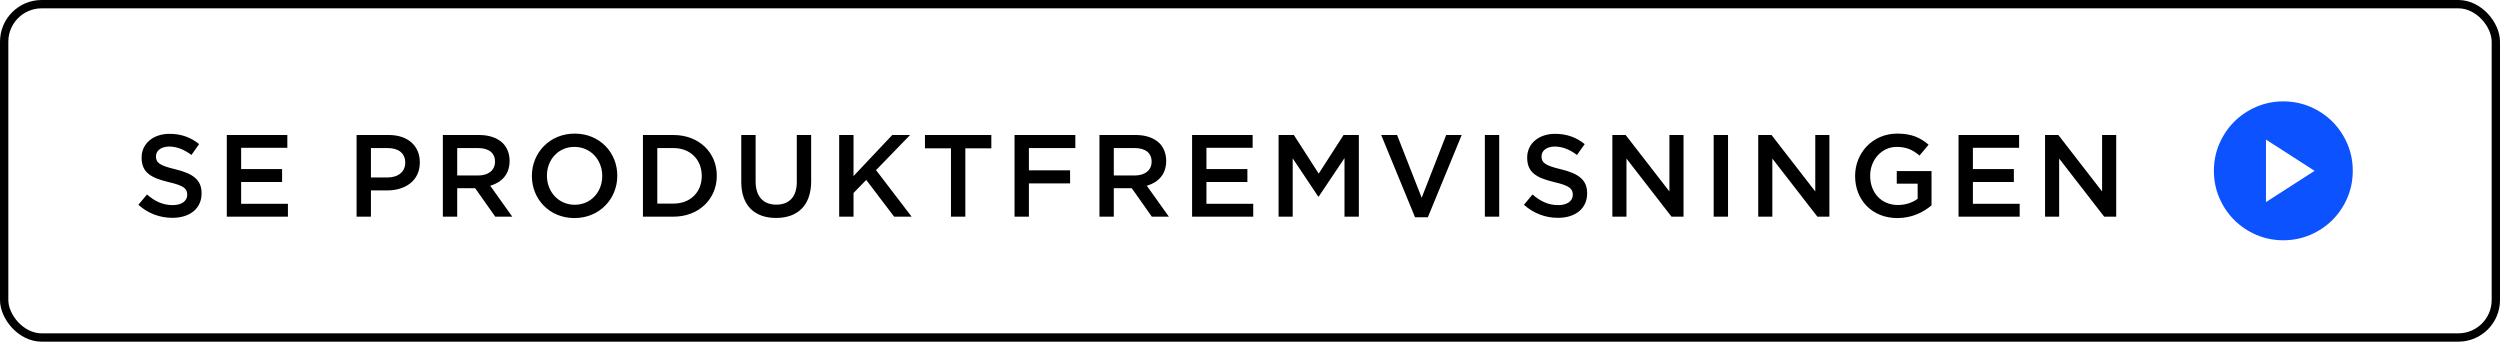 <svg width="300" height="41" viewBox="0 0 300 41" fill="none" xmlns="http://www.w3.org/2000/svg">
<rect x="0.5" y="0.5" width="299" height="40" rx="4.5" stroke="black"/>
<path d="M20.69 26.14C19.192 26.14 17.778 25.622 16.602 24.572L17.638 23.34C18.576 24.152 19.528 24.614 20.732 24.614C21.796 24.614 22.468 24.11 22.468 23.382V23.354C22.468 22.654 22.076 22.276 20.256 21.856C18.17 21.352 16.994 20.736 16.994 18.93V18.902C16.994 17.222 18.394 16.06 20.34 16.06C21.768 16.06 22.902 16.494 23.896 17.292L22.972 18.594C22.09 17.936 21.208 17.586 20.312 17.586C19.304 17.586 18.716 18.104 18.716 18.748V18.776C18.716 19.532 19.164 19.868 21.054 20.316C23.126 20.82 24.19 21.562 24.19 23.186V23.214C24.19 25.048 22.748 26.14 20.69 26.14ZM27.215 26V16.2H34.481V17.74H28.937V20.288H33.851V21.842H28.937V24.46H34.551V26H27.215ZM42.791 26V16.2H46.655C48.951 16.2 50.379 17.502 50.379 19.476V19.504C50.379 21.702 48.615 22.85 46.459 22.85H44.513V26H42.791ZM44.513 21.296H46.515C47.817 21.296 48.629 20.568 48.629 19.546V19.518C48.629 18.37 47.803 17.768 46.515 17.768H44.513V21.296ZM53.143 26V16.2H57.511C58.743 16.2 59.709 16.564 60.339 17.18C60.857 17.712 61.151 18.44 61.151 19.294V19.322C61.151 20.932 60.185 21.898 58.827 22.29L61.473 26H59.429L57.021 22.584H54.865V26H53.143ZM54.865 21.058H57.385C58.617 21.058 59.401 20.414 59.401 19.42V19.392C59.401 18.342 58.645 17.768 57.371 17.768H54.865V21.058ZM68.936 26.168C65.926 26.168 63.826 23.886 63.826 21.128V21.1C63.826 18.342 65.954 16.032 68.964 16.032C71.974 16.032 74.074 18.314 74.074 21.072V21.1C74.074 23.858 71.946 26.168 68.936 26.168ZM68.964 24.572C70.91 24.572 72.268 23.032 72.268 21.128V21.1C72.268 19.196 70.882 17.628 68.936 17.628C66.99 17.628 65.632 19.168 65.632 21.072V21.1C65.632 23.004 67.018 24.572 68.964 24.572ZM77.154 26V16.2H80.808C83.888 16.2 86.016 18.314 86.016 21.072V21.1C86.016 23.858 83.888 26 80.808 26H77.154ZM80.808 17.768H78.876V24.432H80.808C82.867 24.432 84.21 23.046 84.21 21.128V21.1C84.21 19.182 82.867 17.768 80.808 17.768ZM93.124 26.154C90.576 26.154 88.952 24.684 88.952 21.842V16.2H90.674V21.772C90.674 23.592 91.612 24.558 93.152 24.558C94.678 24.558 95.616 23.648 95.616 21.842V16.2H97.338V21.758C97.338 24.684 95.686 26.154 93.124 26.154ZM100.701 26V16.2H102.423V21.128L107.071 16.2H109.213L105.125 20.414L109.395 26H107.295L103.949 21.59L102.423 23.158V26H100.701ZM114.117 26V17.796H110.995V16.2H118.961V17.796H115.839V26H114.117ZM121.746 26V16.2H129.04V17.768H123.468V20.442H128.41V22.01H123.468V26H121.746ZM131.934 26V16.2H136.302C137.534 16.2 138.5 16.564 139.13 17.18C139.648 17.712 139.942 18.44 139.942 19.294V19.322C139.942 20.932 138.976 21.898 137.618 22.29L140.264 26H138.22L135.812 22.584H133.656V26H131.934ZM133.656 21.058H136.176C137.408 21.058 138.192 20.414 138.192 19.42V19.392C138.192 18.342 137.436 17.768 136.162 17.768H133.656V21.058ZM143.051 26V16.2H150.317V17.74H144.773V20.288H149.687V21.842H144.773V24.46H150.387V26H143.051ZM153.43 26V16.2H155.264L158.246 20.834L161.228 16.2H163.062V26H161.34V18.972L158.246 23.592H158.19L155.124 19V26H153.43ZM169.804 26.07L165.744 16.2H167.648L170.602 23.732L173.542 16.2H175.404L171.344 26.07H169.804ZM178.182 26V16.2H179.904V26H178.182ZM186.958 26.14C185.46 26.14 184.046 25.622 182.87 24.572L183.906 23.34C184.844 24.152 185.796 24.614 187 24.614C188.064 24.614 188.736 24.11 188.736 23.382V23.354C188.736 22.654 188.344 22.276 186.524 21.856C184.438 21.352 183.262 20.736 183.262 18.93V18.902C183.262 17.222 184.662 16.06 186.608 16.06C188.036 16.06 189.17 16.494 190.164 17.292L189.24 18.594C188.358 17.936 187.476 17.586 186.58 17.586C185.572 17.586 184.984 18.104 184.984 18.748V18.776C184.984 19.532 185.432 19.868 187.322 20.316C189.394 20.82 190.458 21.562 190.458 23.186V23.214C190.458 25.048 189.016 26.14 186.958 26.14ZM193.483 26V16.2H195.079L200.329 22.976V16.2H202.023V26H200.581L195.177 19.028V26H193.483ZM205.641 26V16.2H207.363V26H205.641ZM210.987 26V16.2H212.583L217.833 22.976V16.2H219.527V26H218.085L212.681 19.028V26H210.987ZM227.695 26.168C224.629 26.168 222.613 23.984 222.613 21.128V21.1C222.613 18.356 224.713 16.032 227.667 16.032C229.375 16.032 230.425 16.508 231.433 17.362L230.341 18.664C229.585 18.034 228.843 17.628 227.597 17.628C225.791 17.628 224.419 19.196 224.419 21.072V21.1C224.419 23.116 225.749 24.6 227.751 24.6C228.675 24.6 229.515 24.306 230.117 23.858V22.038H227.611V20.526H231.783V24.642C230.817 25.468 229.431 26.168 227.695 26.168ZM235.026 26V16.2H242.292V17.74H236.748V20.288H241.662V21.842H236.748V24.46H242.362V26H235.026ZM245.405 26V16.2H247.001L252.251 22.976V16.2H253.945V26H252.503L247.099 19.028V26H245.405Z" fill="black"/>
<mask id="mask0_1515_29285" style="mask-type:alpha" maskUnits="userSpaceOnUse" x="264" y="10" width="20" height="21">
<path d="M284 10.5H264V30.5H284V10.5Z" fill="#0D52FF"/>
</mask>
<g mask="url(#mask0_1515_29285)">
<path d="M271.917 24.25L277.75 20.5L271.917 16.75V24.25ZM274 28.833C272.847 28.833 271.764 28.614 270.75 28.177C269.736 27.739 268.854 27.146 268.104 26.396C267.354 25.646 266.76 24.764 266.323 23.75C265.885 22.736 265.667 21.653 265.667 20.5C265.667 19.347 265.885 18.264 266.323 17.25C266.76 16.236 267.354 15.354 268.104 14.604C268.854 13.854 269.736 13.26 270.75 12.823C271.764 12.385 272.847 12.166 274 12.166C275.153 12.166 276.236 12.385 277.25 12.823C278.264 13.26 279.146 13.854 279.896 14.604C280.646 15.354 281.24 16.236 281.677 17.25C282.115 18.264 282.333 19.347 282.333 20.5C282.333 21.653 282.115 22.736 281.677 23.75C281.24 24.764 280.646 25.646 279.896 26.396C279.146 27.146 278.264 27.739 277.25 28.177C276.236 28.614 275.153 28.833 274 28.833Z" fill="#0D52FF"/>
</g>
</svg>
